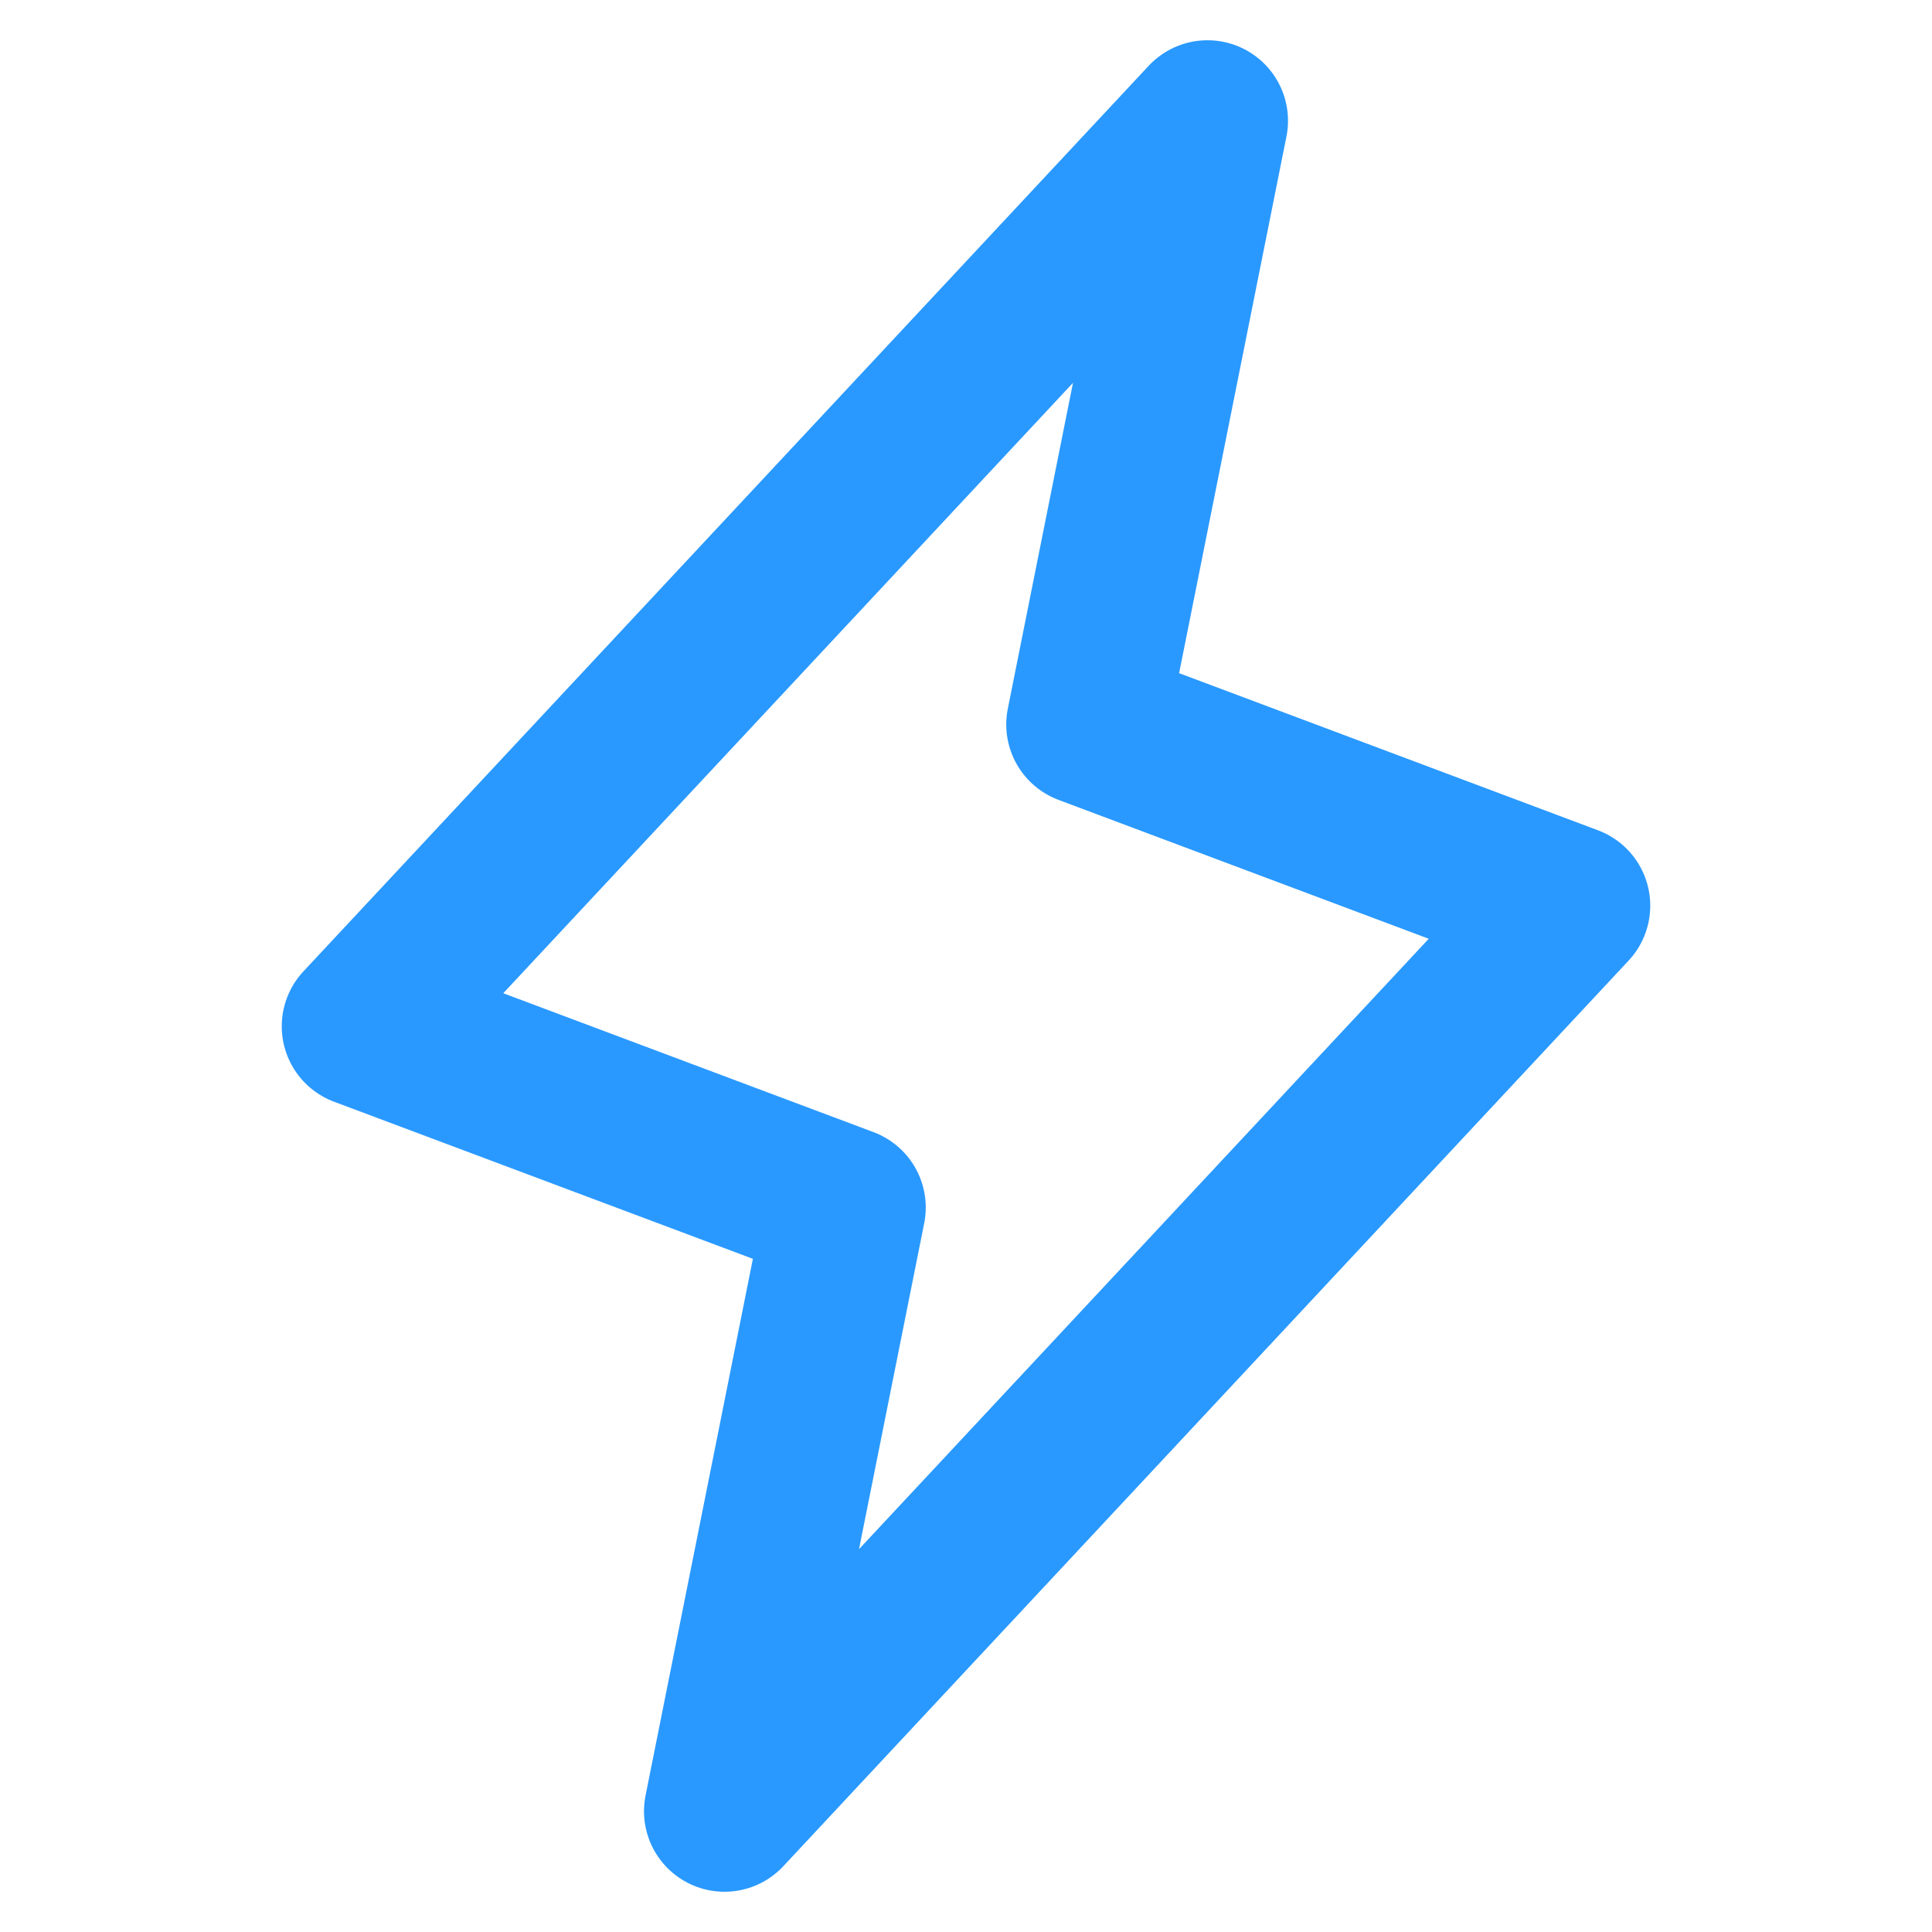 <svg xmlns="http://www.w3.org/2000/svg" width="18" height="18" viewBox="0 0 18 18" fill="none"><g clip-path="url(#clip0_6406_72)"><path d="M11.25 1.125L10.125 6.75L14.625 8.438L6.75 16.875L7.875 11.25L3.375 9.562L11.25 1.125Z" stroke="#2999FF" stroke-width="1.5" stroke-linecap="round" stroke-linejoin="round"></path></g><defs><clipPath id="clip0_6406_72"><rect width="18" height="18" fill="white"></rect></clipPath></defs></svg>